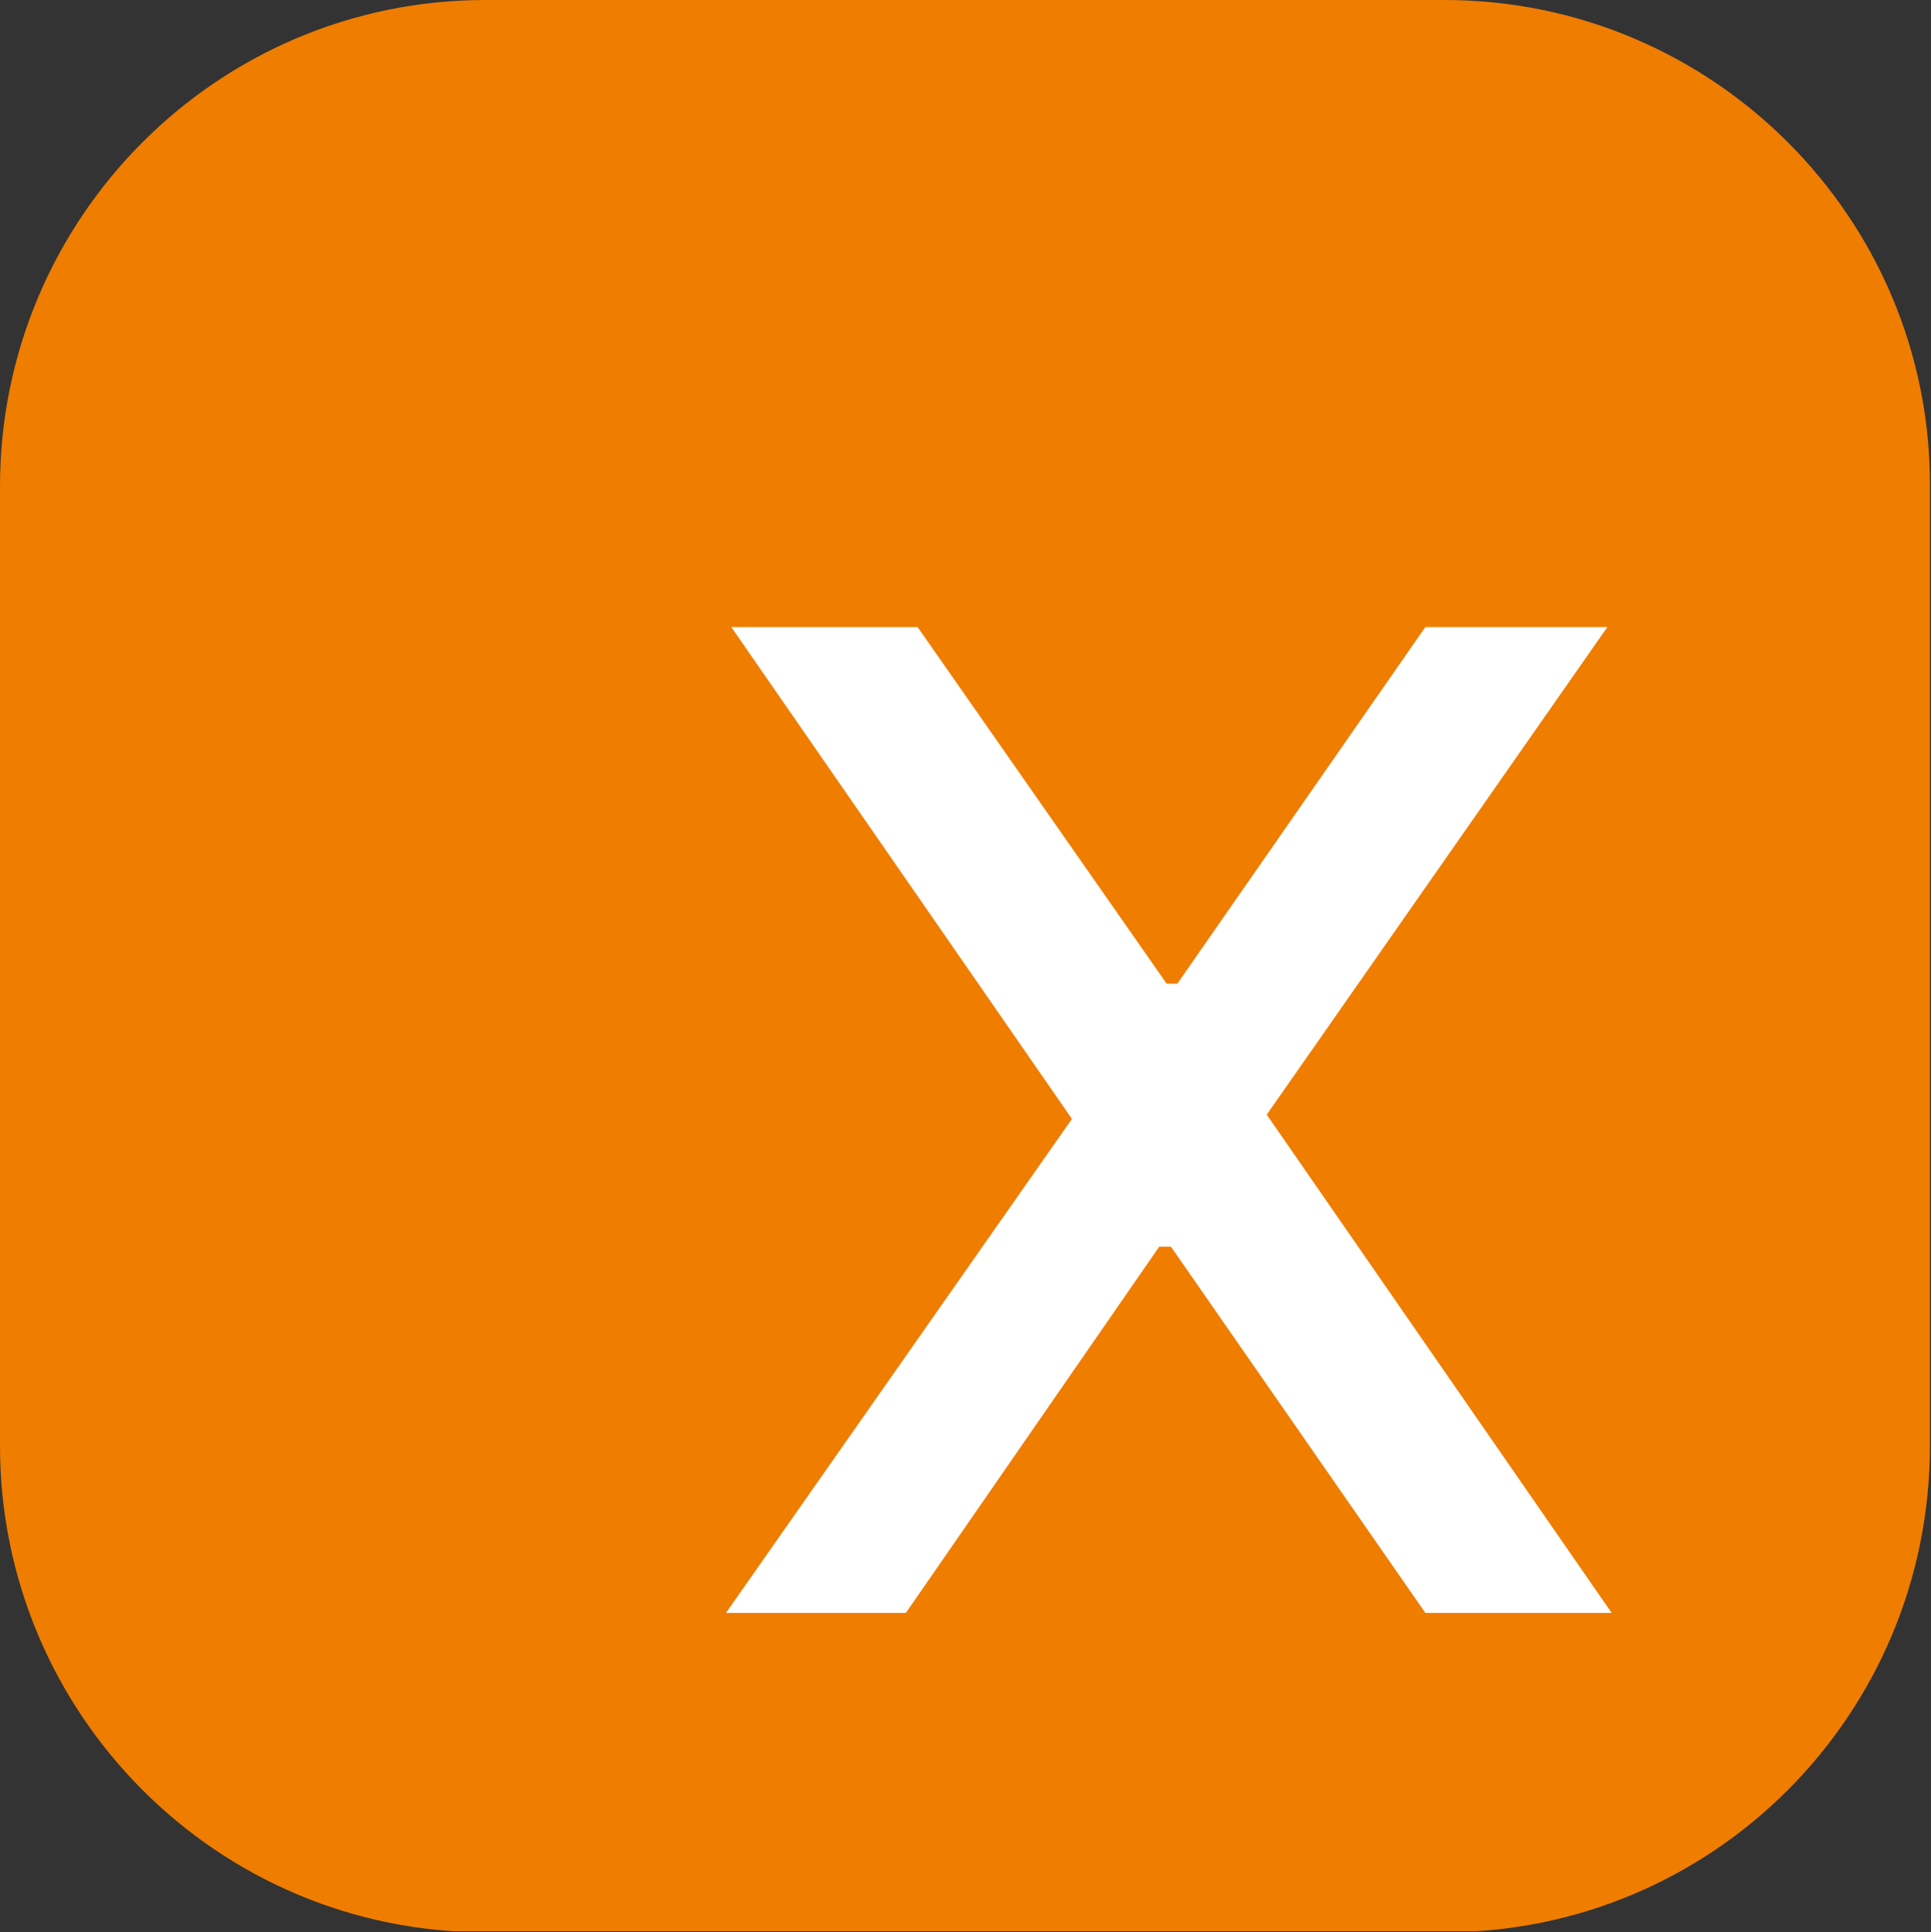 <?xml version="1.0" encoding="utf-8"?>
<!-- Generator: Adobe Illustrator 26.5.0, SVG Export Plug-In . SVG Version: 6.00 Build 0)  -->
<svg version="1.1" id="Ebene_1" xmlns="http://www.w3.org/2000/svg" xmlns:xlink="http://www.w3.org/1999/xlink" x="0px" y="0px"
	 viewBox="0 0 181.4 181.5" style="enable-background:new 0 0 181.4 181.5;" xml:space="preserve">
<rect x="0" y="0" width="181.4" height="181.5" fill="#333333" stroke="none"/>
<style type="text/css">
	.st0{clip-path:url(#SVGID_00000116925416692297394460000003850585016973236629_);fill:#EF7D00;}
	.st1{fill:#FFFFFF;}
</style>
<g>
	<g>
		<g>
			<g>
				<defs>
					<rect id="SVGID_1_" width="181.4" height="181.4"/>
				</defs>
				<clipPath id="SVGID_00000091016433379003912880000000249976446332193953_">
					<use xlink:href="#SVGID_1_"  style="overflow:visible;"/>
				</clipPath>
				<path style="clip-path:url(#SVGID_00000091016433379003912880000000249976446332193953_);fill:#EF7D00;" d="M135.7,0H45.6
					C20.4,0,0,20.5,0,45.7v90.1c0,25.2,20.4,45.7,45.6,45.7h90.1c25.2,0,45.6-20.4,45.6-45.7V45.7C181.4,20.5,160.9,0,135.7,0"/>
			</g>
		</g>
		<polygon class="st1" points="85.1,151.5 108.9,117.1 110,117.1 133.9,151.5 151.4,151.5 119,104.7 151,58.9 133.9,58.9 
			110.6,92.4 109.6,92.4 86.2,58.9 68.7,58.9 100.7,105.1 68.2,151.5 		"/>
	</g>
</g>
</svg>
